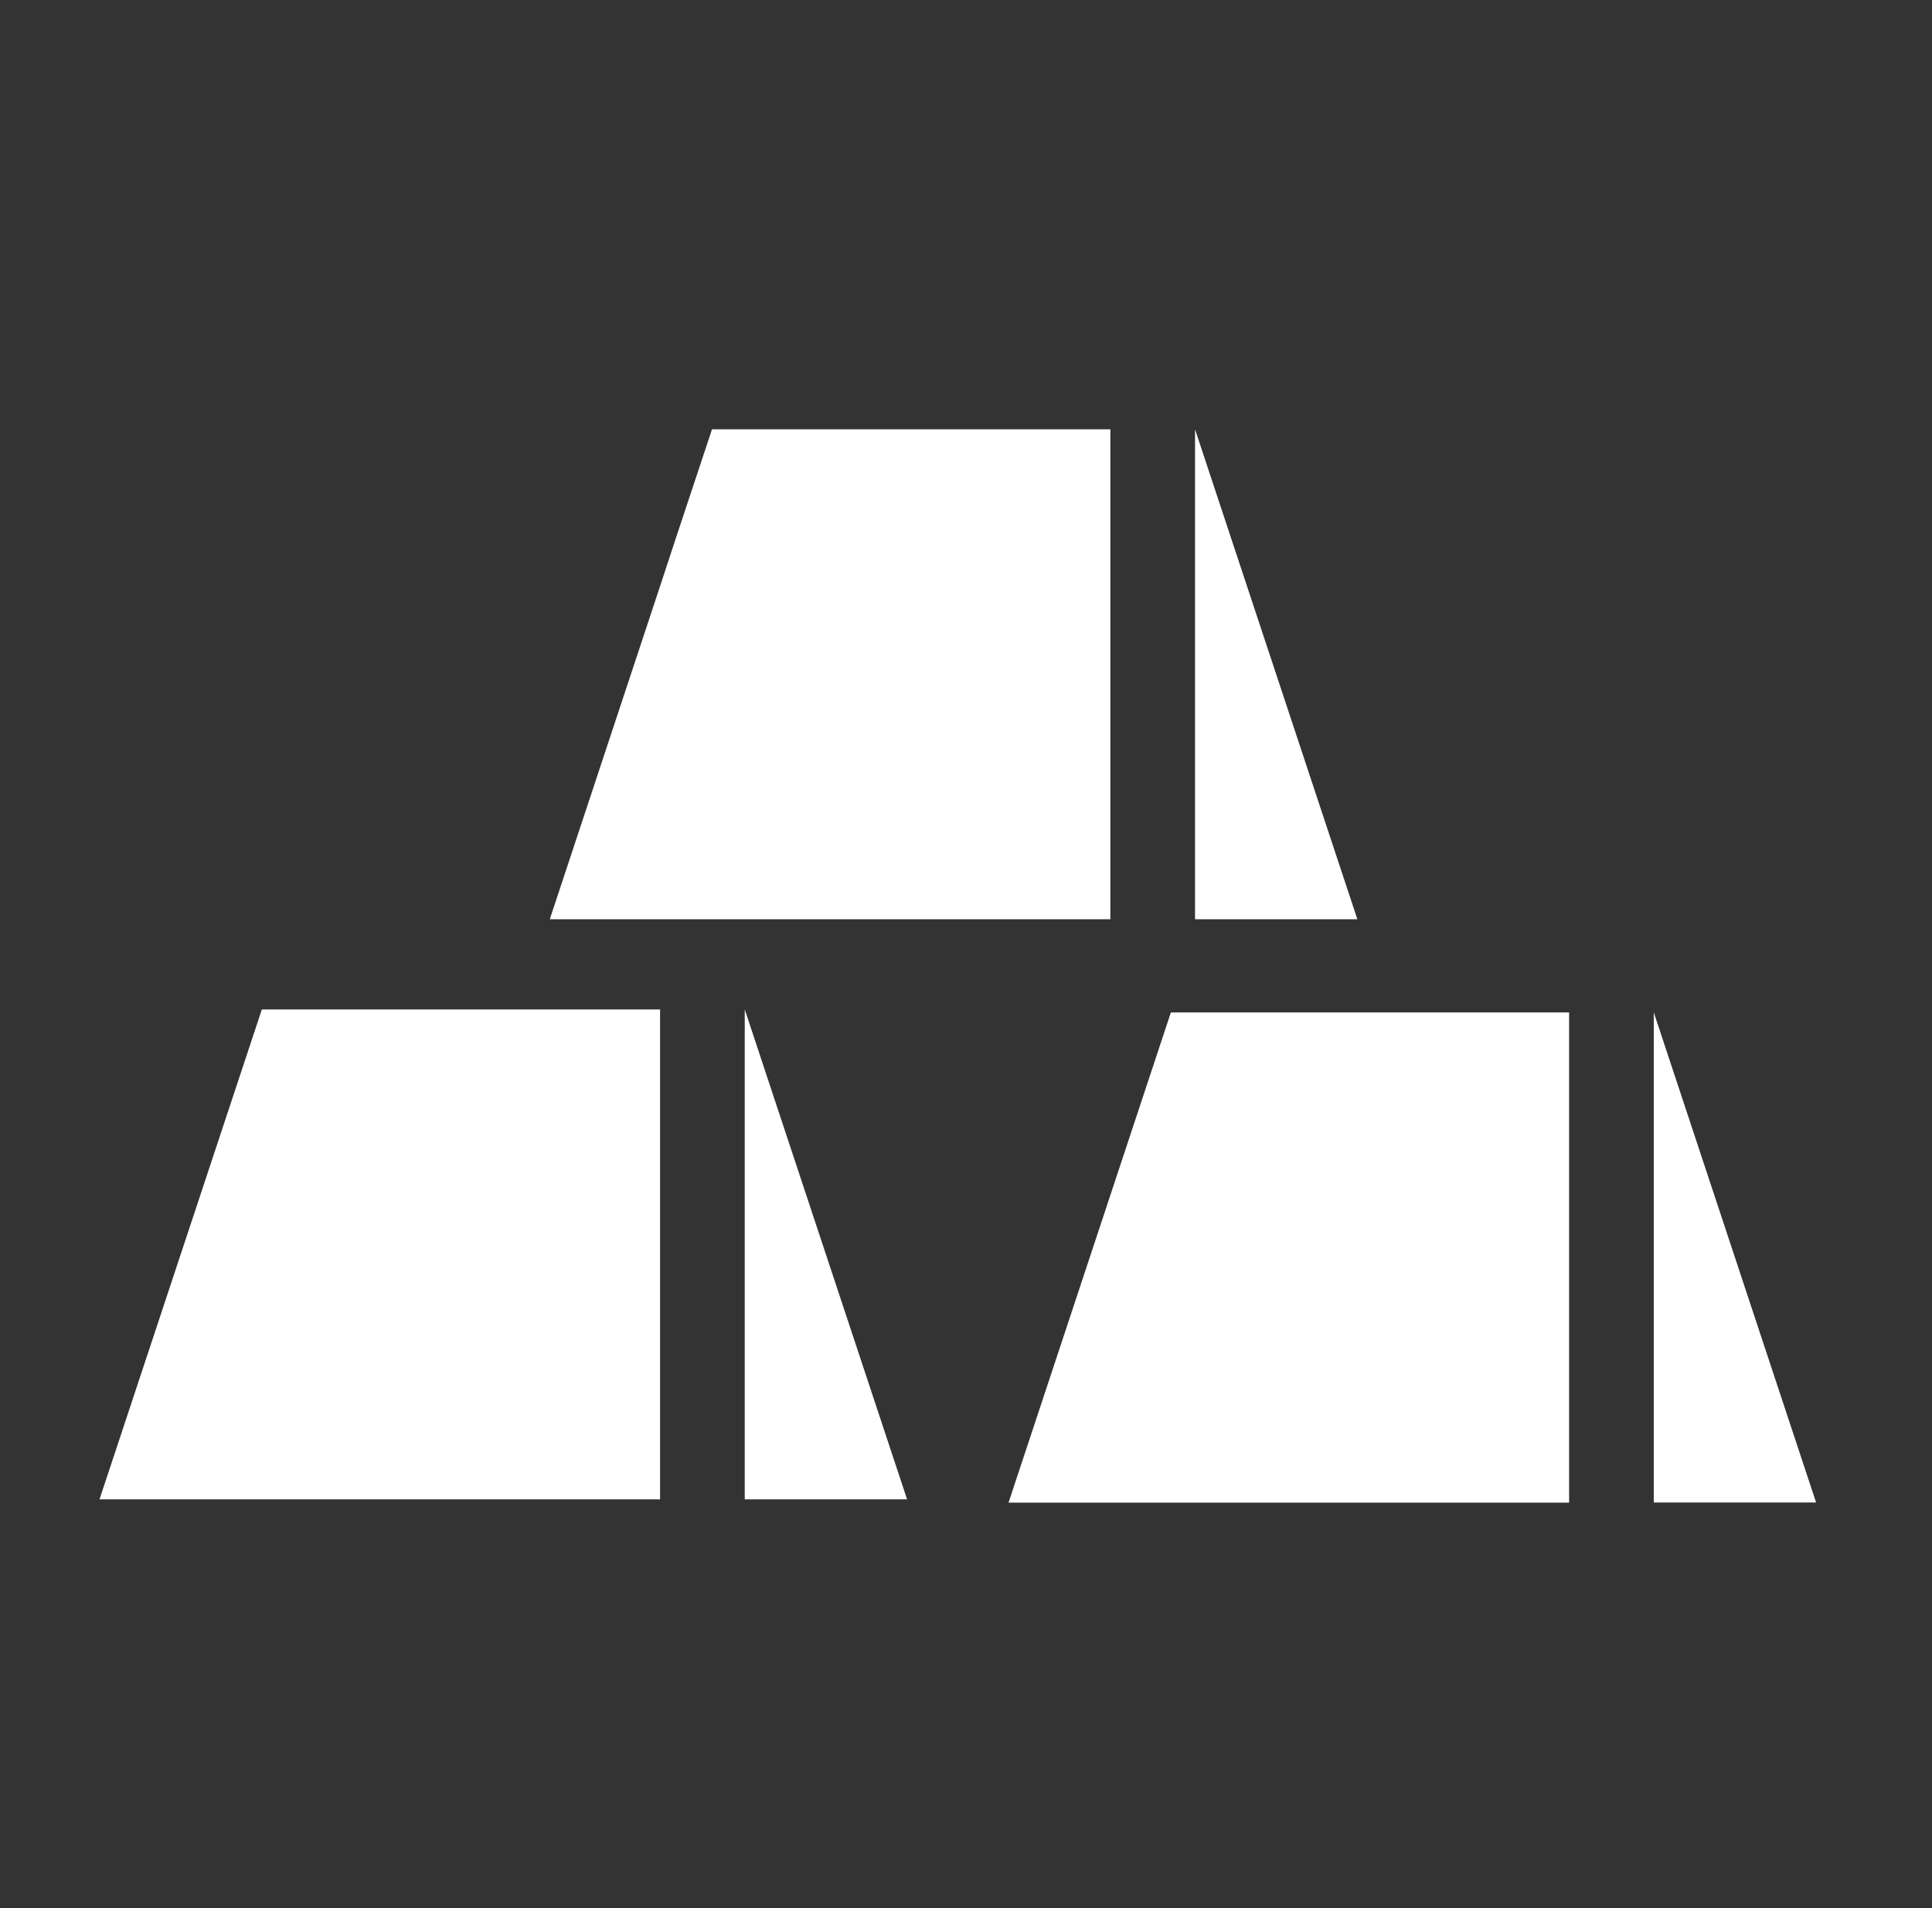 <?xml version="1.0" encoding="UTF-8"?> <svg xmlns="http://www.w3.org/2000/svg" width="81" height="80" viewBox="0 0 81 80" fill="none"><rect x="0" y="0" width="81" height="80" fill="#333333" stroke="none"/><path d="M50.102 18V38.54H56.908L50.102 18ZM46.553 18V38.54H23.05L27.68 24.557L28.378 22.436L29.851 18H46.547H46.553ZM69.335 42.444V62.995H76.141L69.335 42.444ZM38.03 62.862H31.224V42.322L38.03 62.862ZM10.978 42.322L4.172 62.862H27.674V42.322H10.978ZM49.089 42.449H65.785V63H42.283L49.089 42.449Z" fill="white"></path></svg> 